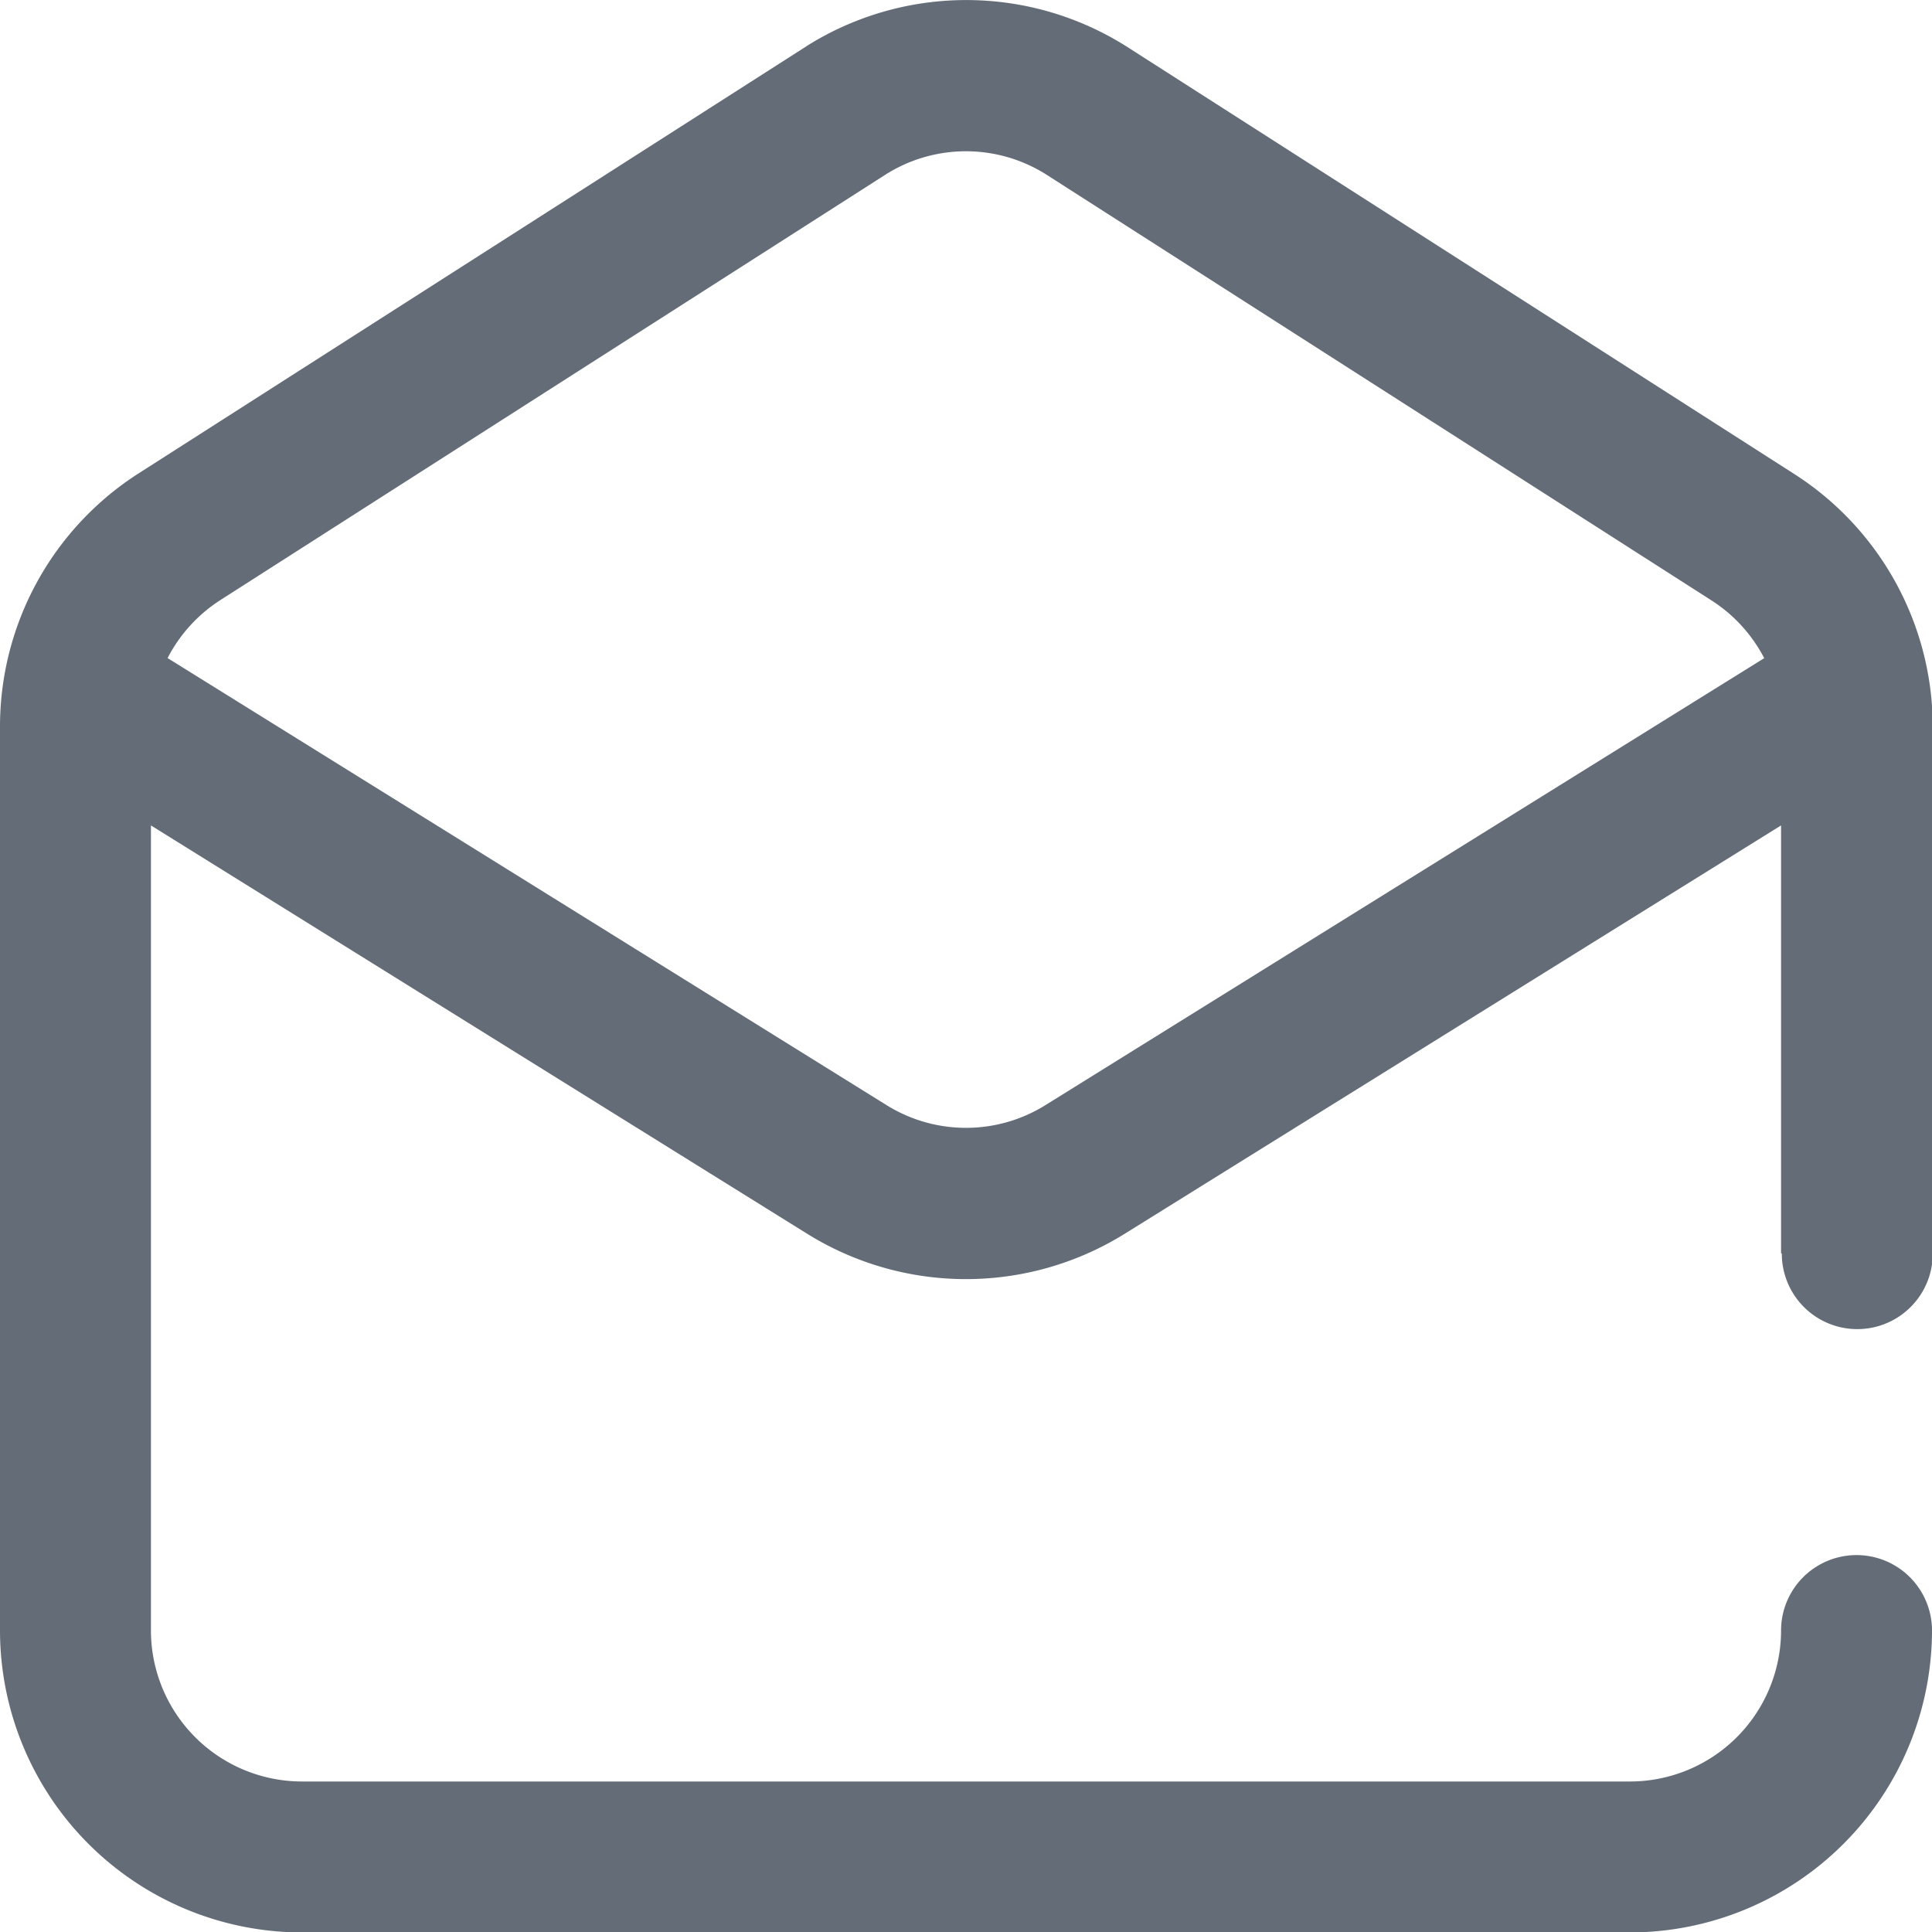 <svg xmlns="http://www.w3.org/2000/svg" width="17.997" height="18" viewBox="0 0 17.997 18">
    <path id="prefix__Path_443" d="M264.046 257.175v-3.985l-6.108 3.8a2.8 2.8 0 0 1-2.97 0l-6.107-3.8v7.5a1.408 1.408 0 0 0 1.406 1.406h12.373a1.408 1.408 0 0 0 1.406-1.406.7.7 0 0 1 1.406 0 2.816 2.816 0 0 1-2.812 2.812h-12.373a2.815 2.815 0 0 1-2.812-2.812v-8.416a2.8 2.8 0 0 1 1.3-2.369l6.209-3.971.007-.005a2.793 2.793 0 0 1 2.97 0l.008.005 6.21 3.976a2.8 2.8 0 0 1 1.3 2.369v4.9a.7.7 0 1 1-1.406 0zm-.157-5.543a1.408 1.408 0 0 0-.491-.538l-6.206-3.973a1.4 1.4 0 0 0-1.478 0l-6.205 3.969a1.413 1.413 0 0 0-.493.541l6.695 4.163a1.4 1.4 0 0 0 1.485 0z" data-name="Path 443" transform="translate(-247.455 -245.501)" style="fill:#636c77"/>
</svg>

